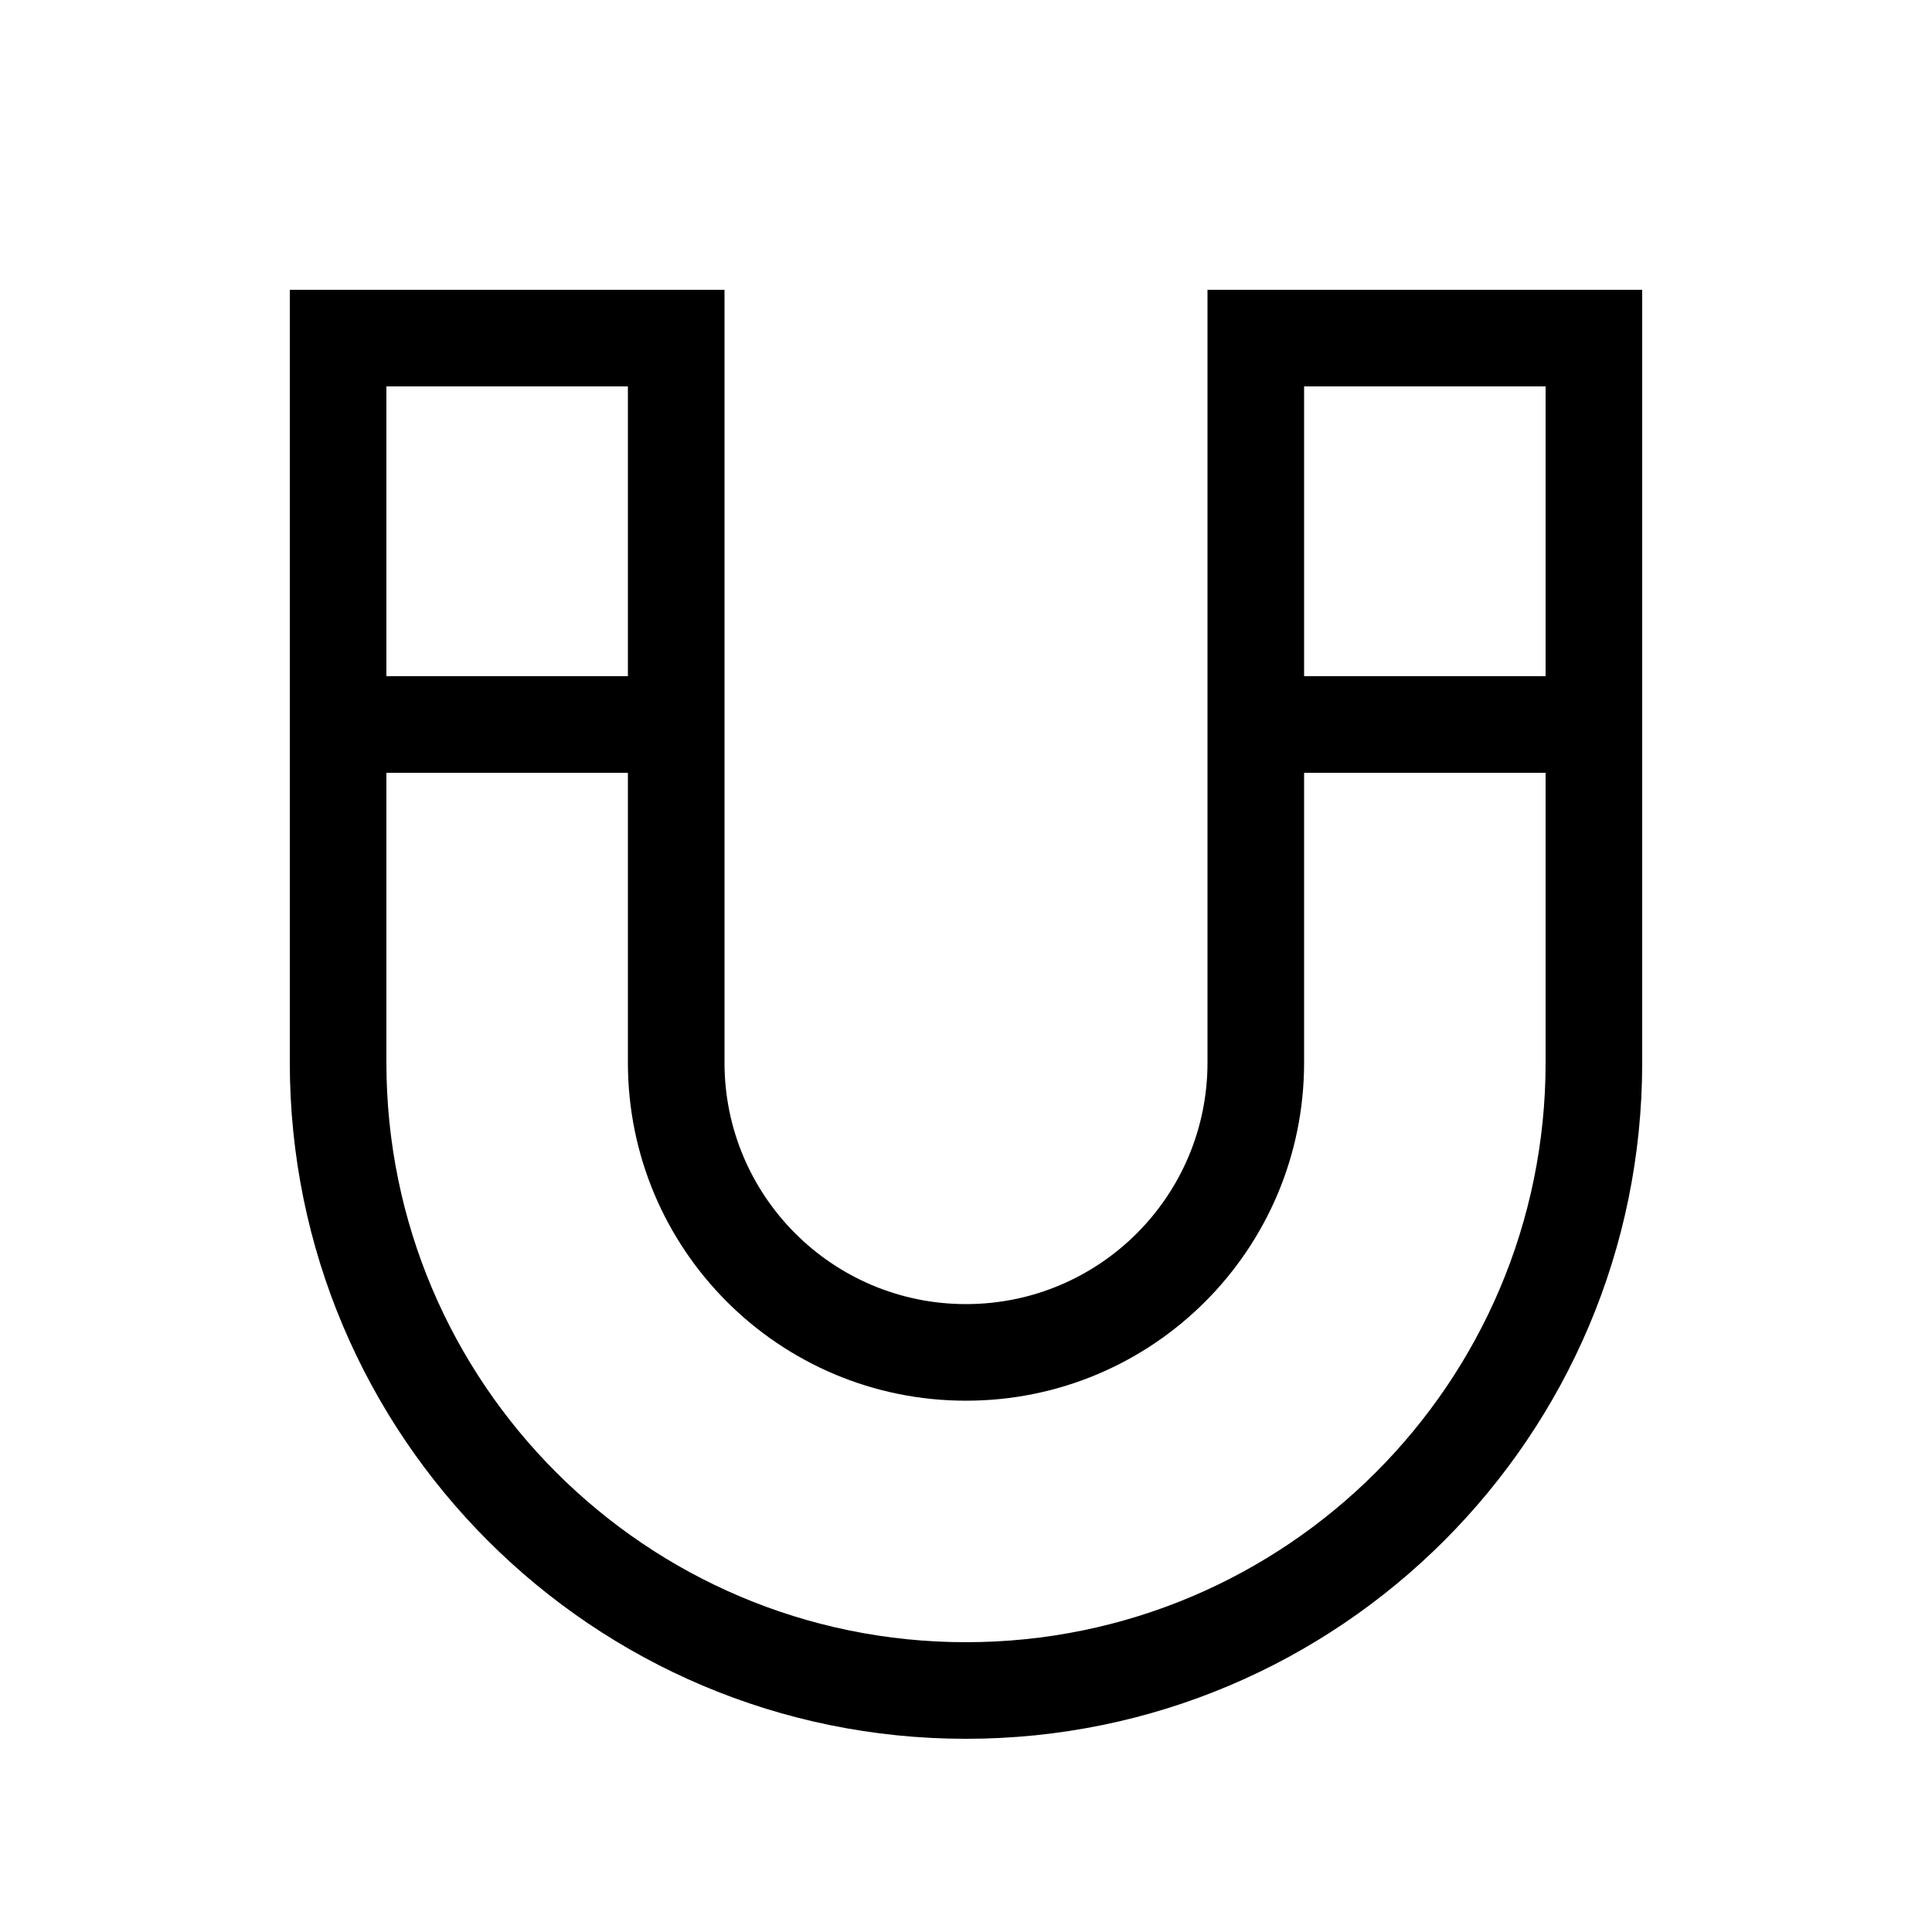<svg xmlns="http://www.w3.org/2000/svg" viewBox="0 0 640 640"><!--! Font Awesome Pro 7.1.0 by @fontawesome - https://fontawesome.com License - https://fontawesome.com/license (Commercial License) Copyright 2025 Fonticons, Inc. --><path fill="currentColor" d="M96 96L240 96L240 352C240 396.2 275.8 432 320 432C364.2 432 400 396.2 400 352L400 96L544 96L544 352C544 475.7 443.7 576 320 576C196.3 576 96 475.7 96 352L96 96zM128 128L128 224L208 224L208 128L128 128zM128 352C128 458 214 544 320 544C426 544 512 458 512 352L512 256L432 256L432 352C432 413.9 381.9 464 320 464C258.1 464 208 413.9 208 352L208 256L128 256L128 352zM512 224L512 128L432 128L432 224L512 224z"/></svg>